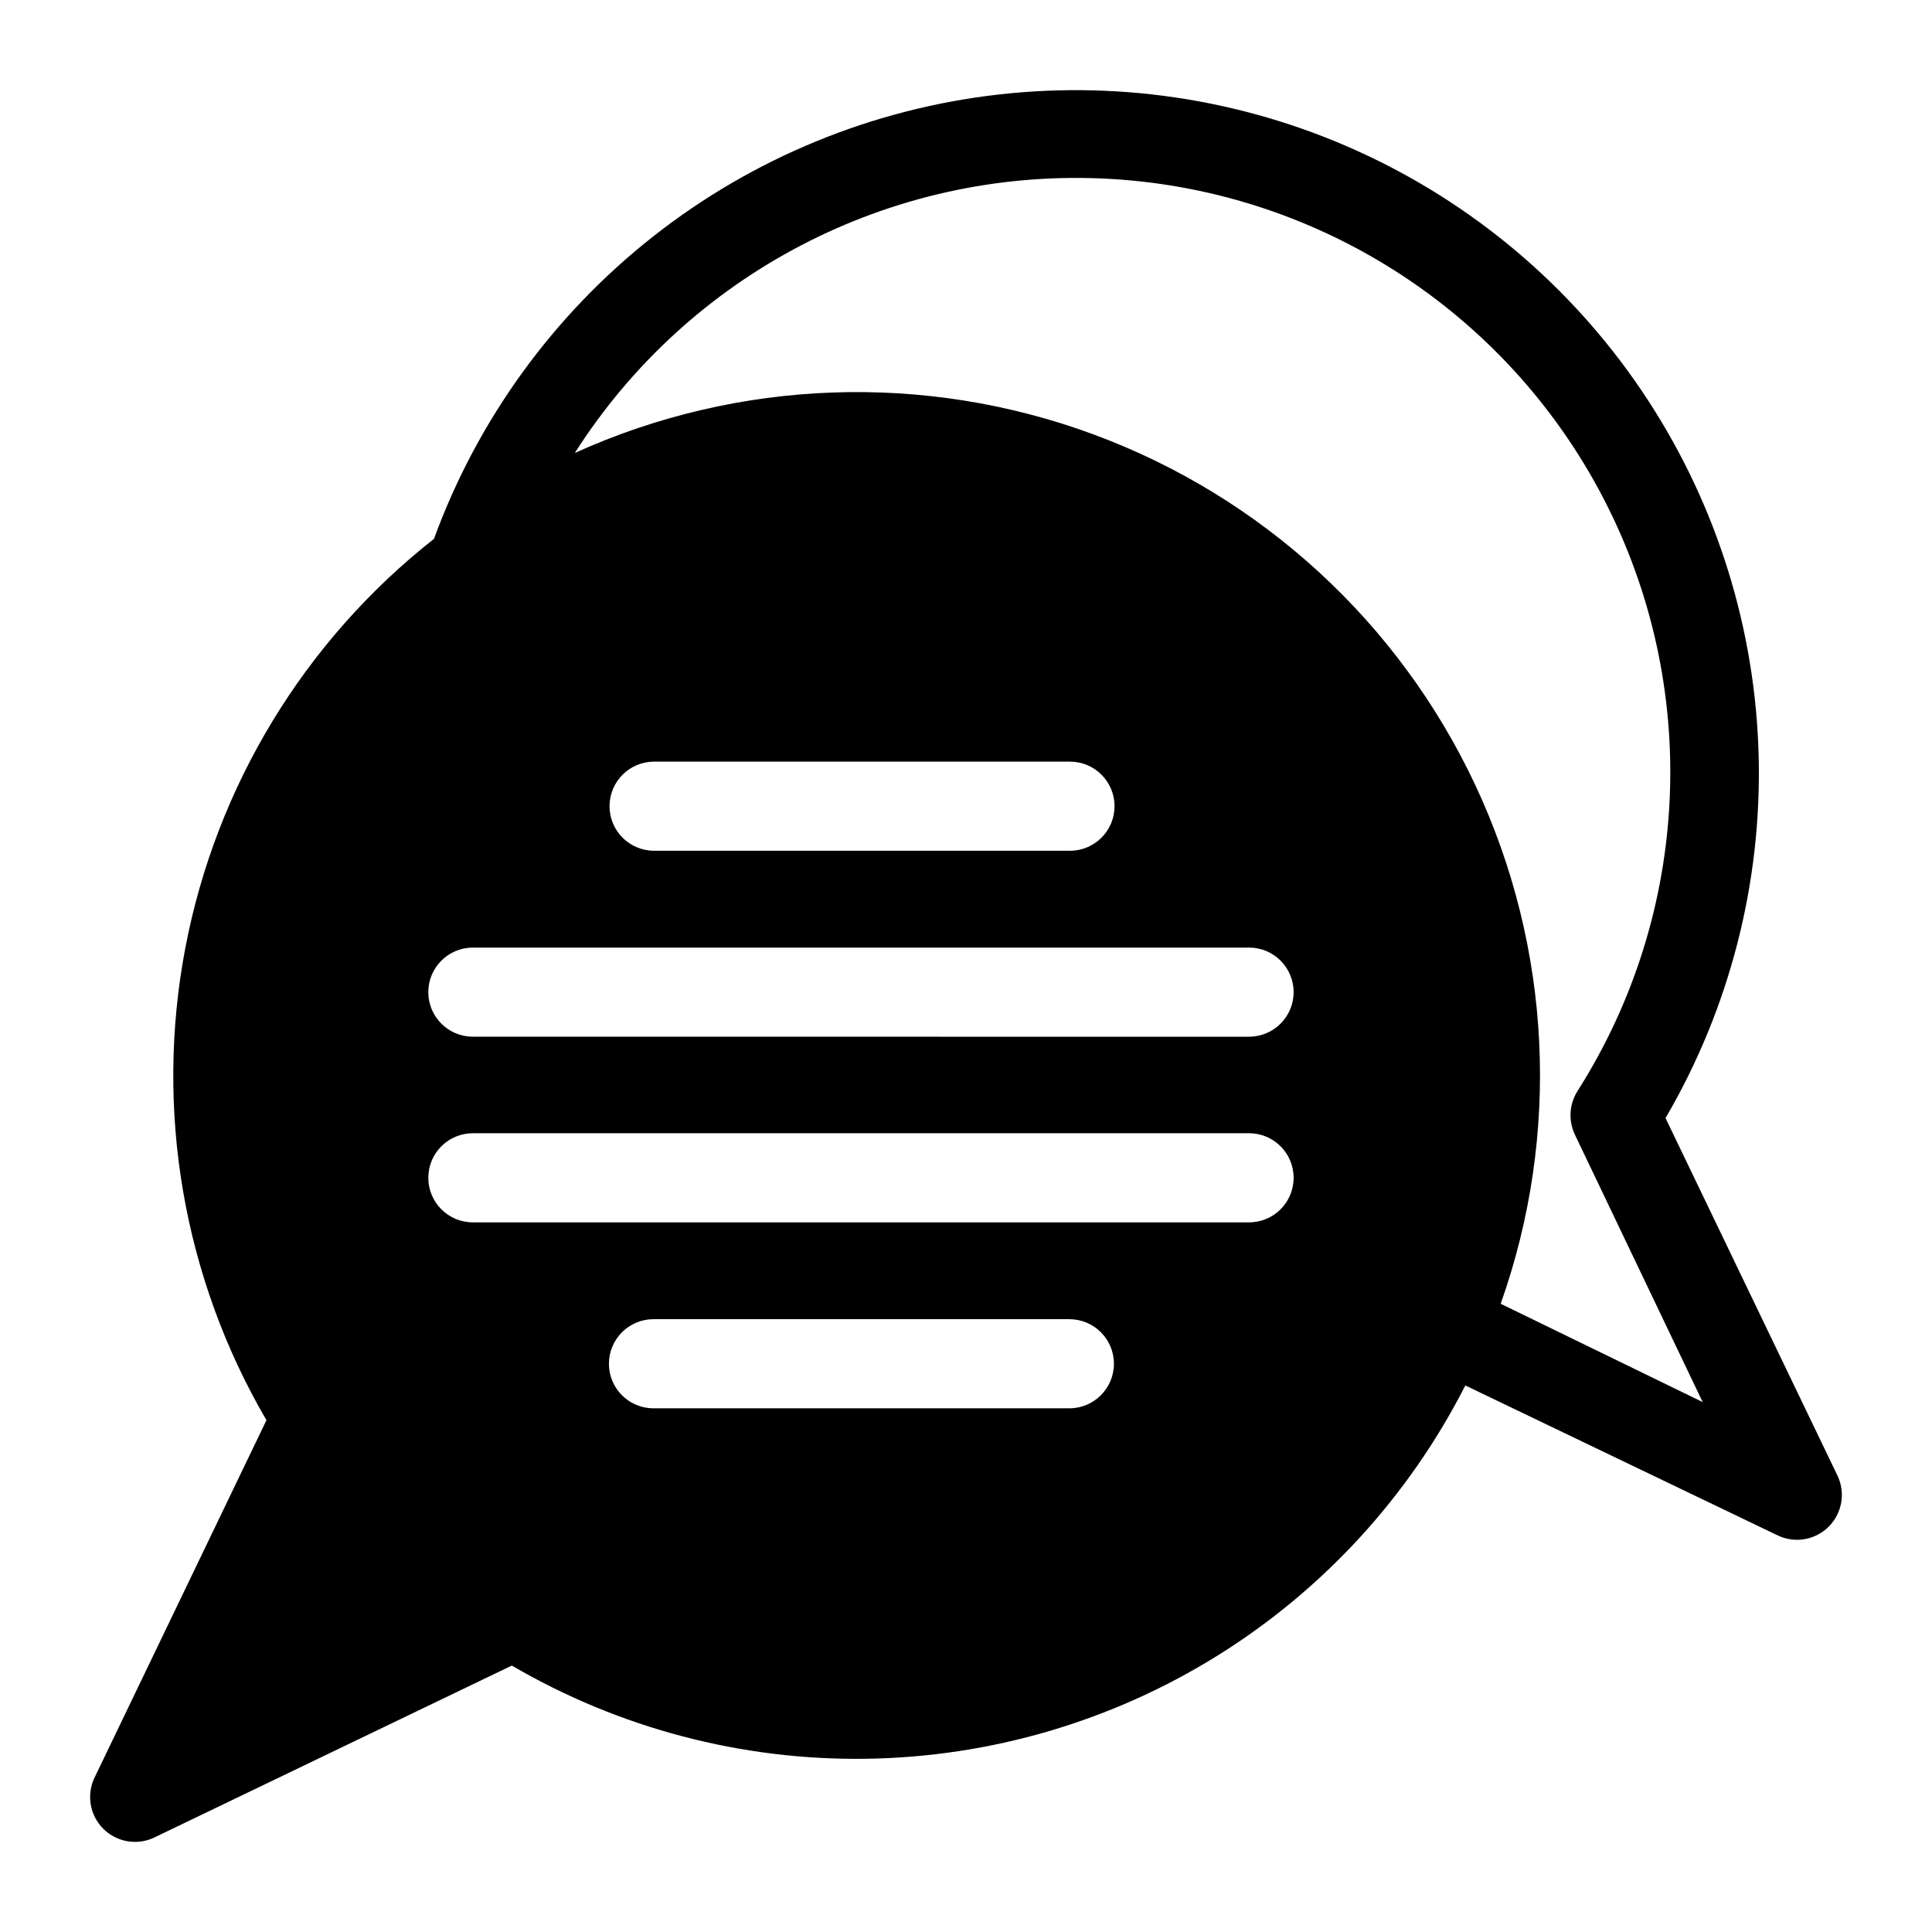 <?xml version="1.0" encoding="UTF-8"?>
<!-- The Best Svg Icon site in the world: iconSvg.co, Visit us! https://iconsvg.co -->
<svg fill="#000000" width="800px" height="800px" version="1.1" viewBox="144 144 512 512" xmlns="http://www.w3.org/2000/svg">
 <path d="m631.04 535.24-45.656-94.938-0.004 0.004c16.961-29.02 25.508-62.188 24.688-95.785-0.82-33.602-10.98-66.312-29.34-94.465-18.355-28.156-44.188-50.645-74.605-64.949-30.414-14.305-64.211-19.863-97.602-16.047-33.395 3.812-65.07 16.848-91.473 37.641-26.406 20.797-46.504 48.531-58.039 80.098-34.34 27.023-57.746 65.551-65.906 108.48-8.16 42.926-0.52 87.352 21.508 125.09l-45.66 94.934c-2.055 4.512-1.09 9.828 2.414 13.332 3.508 3.508 8.82 4.469 13.332 2.414l94.938-45.656v-0.004c28.469 16.633 60.938 25.172 93.902 24.703 32.969-0.473 65.18-9.934 93.164-27.371 27.98-17.434 50.672-42.18 65.625-71.562l82.973 39.832h-0.004c4.512 2.055 9.828 1.094 13.332-2.414 3.508-3.504 4.469-8.816 2.414-13.332zm-203.65-18.023h-110.21c-6.519 0-11.809-5.289-11.809-11.809 0-6.523 5.289-11.809 11.809-11.809h110.21c6.519 0 11.809 5.285 11.809 11.809 0 6.519-5.289 11.809-11.809 11.809zm47.625-49.277-205.7-0.004c-6.523 0-11.809-5.285-11.809-11.809 0-6.519 5.285-11.809 11.809-11.809h205.7c6.519 0 11.809 5.289 11.809 11.809 0 6.523-5.289 11.809-11.809 11.809zm0-49.199-205.7-0.004c-6.523 0-11.809-5.285-11.809-11.809 0-6.519 5.285-11.809 11.809-11.809h205.7c6.519 0 11.809 5.289 11.809 11.809 0 6.523-5.289 11.809-11.809 11.809zm-169.48-61.09c0-6.523 5.285-11.809 11.809-11.809h110.21c6.519 0 11.809 5.285 11.809 11.809 0 6.519-5.289 11.805-11.809 11.805h-110.21c-6.523 0-11.809-5.285-11.809-11.805zm236.16 131.86c15.926-44.883 13.523-94.23-6.68-137.36s-56.586-76.555-101.26-93.043c-44.68-16.492-94.055-14.715-137.43 4.941 30.219-47.457 83.461-75.191 139.67-72.75 56.211 2.441 106.85 34.688 132.84 84.586 25.992 49.898 23.387 109.88-6.832 157.34-2.16 3.473-2.394 7.805-0.629 11.492l33.852 70.848z"/>
</svg>